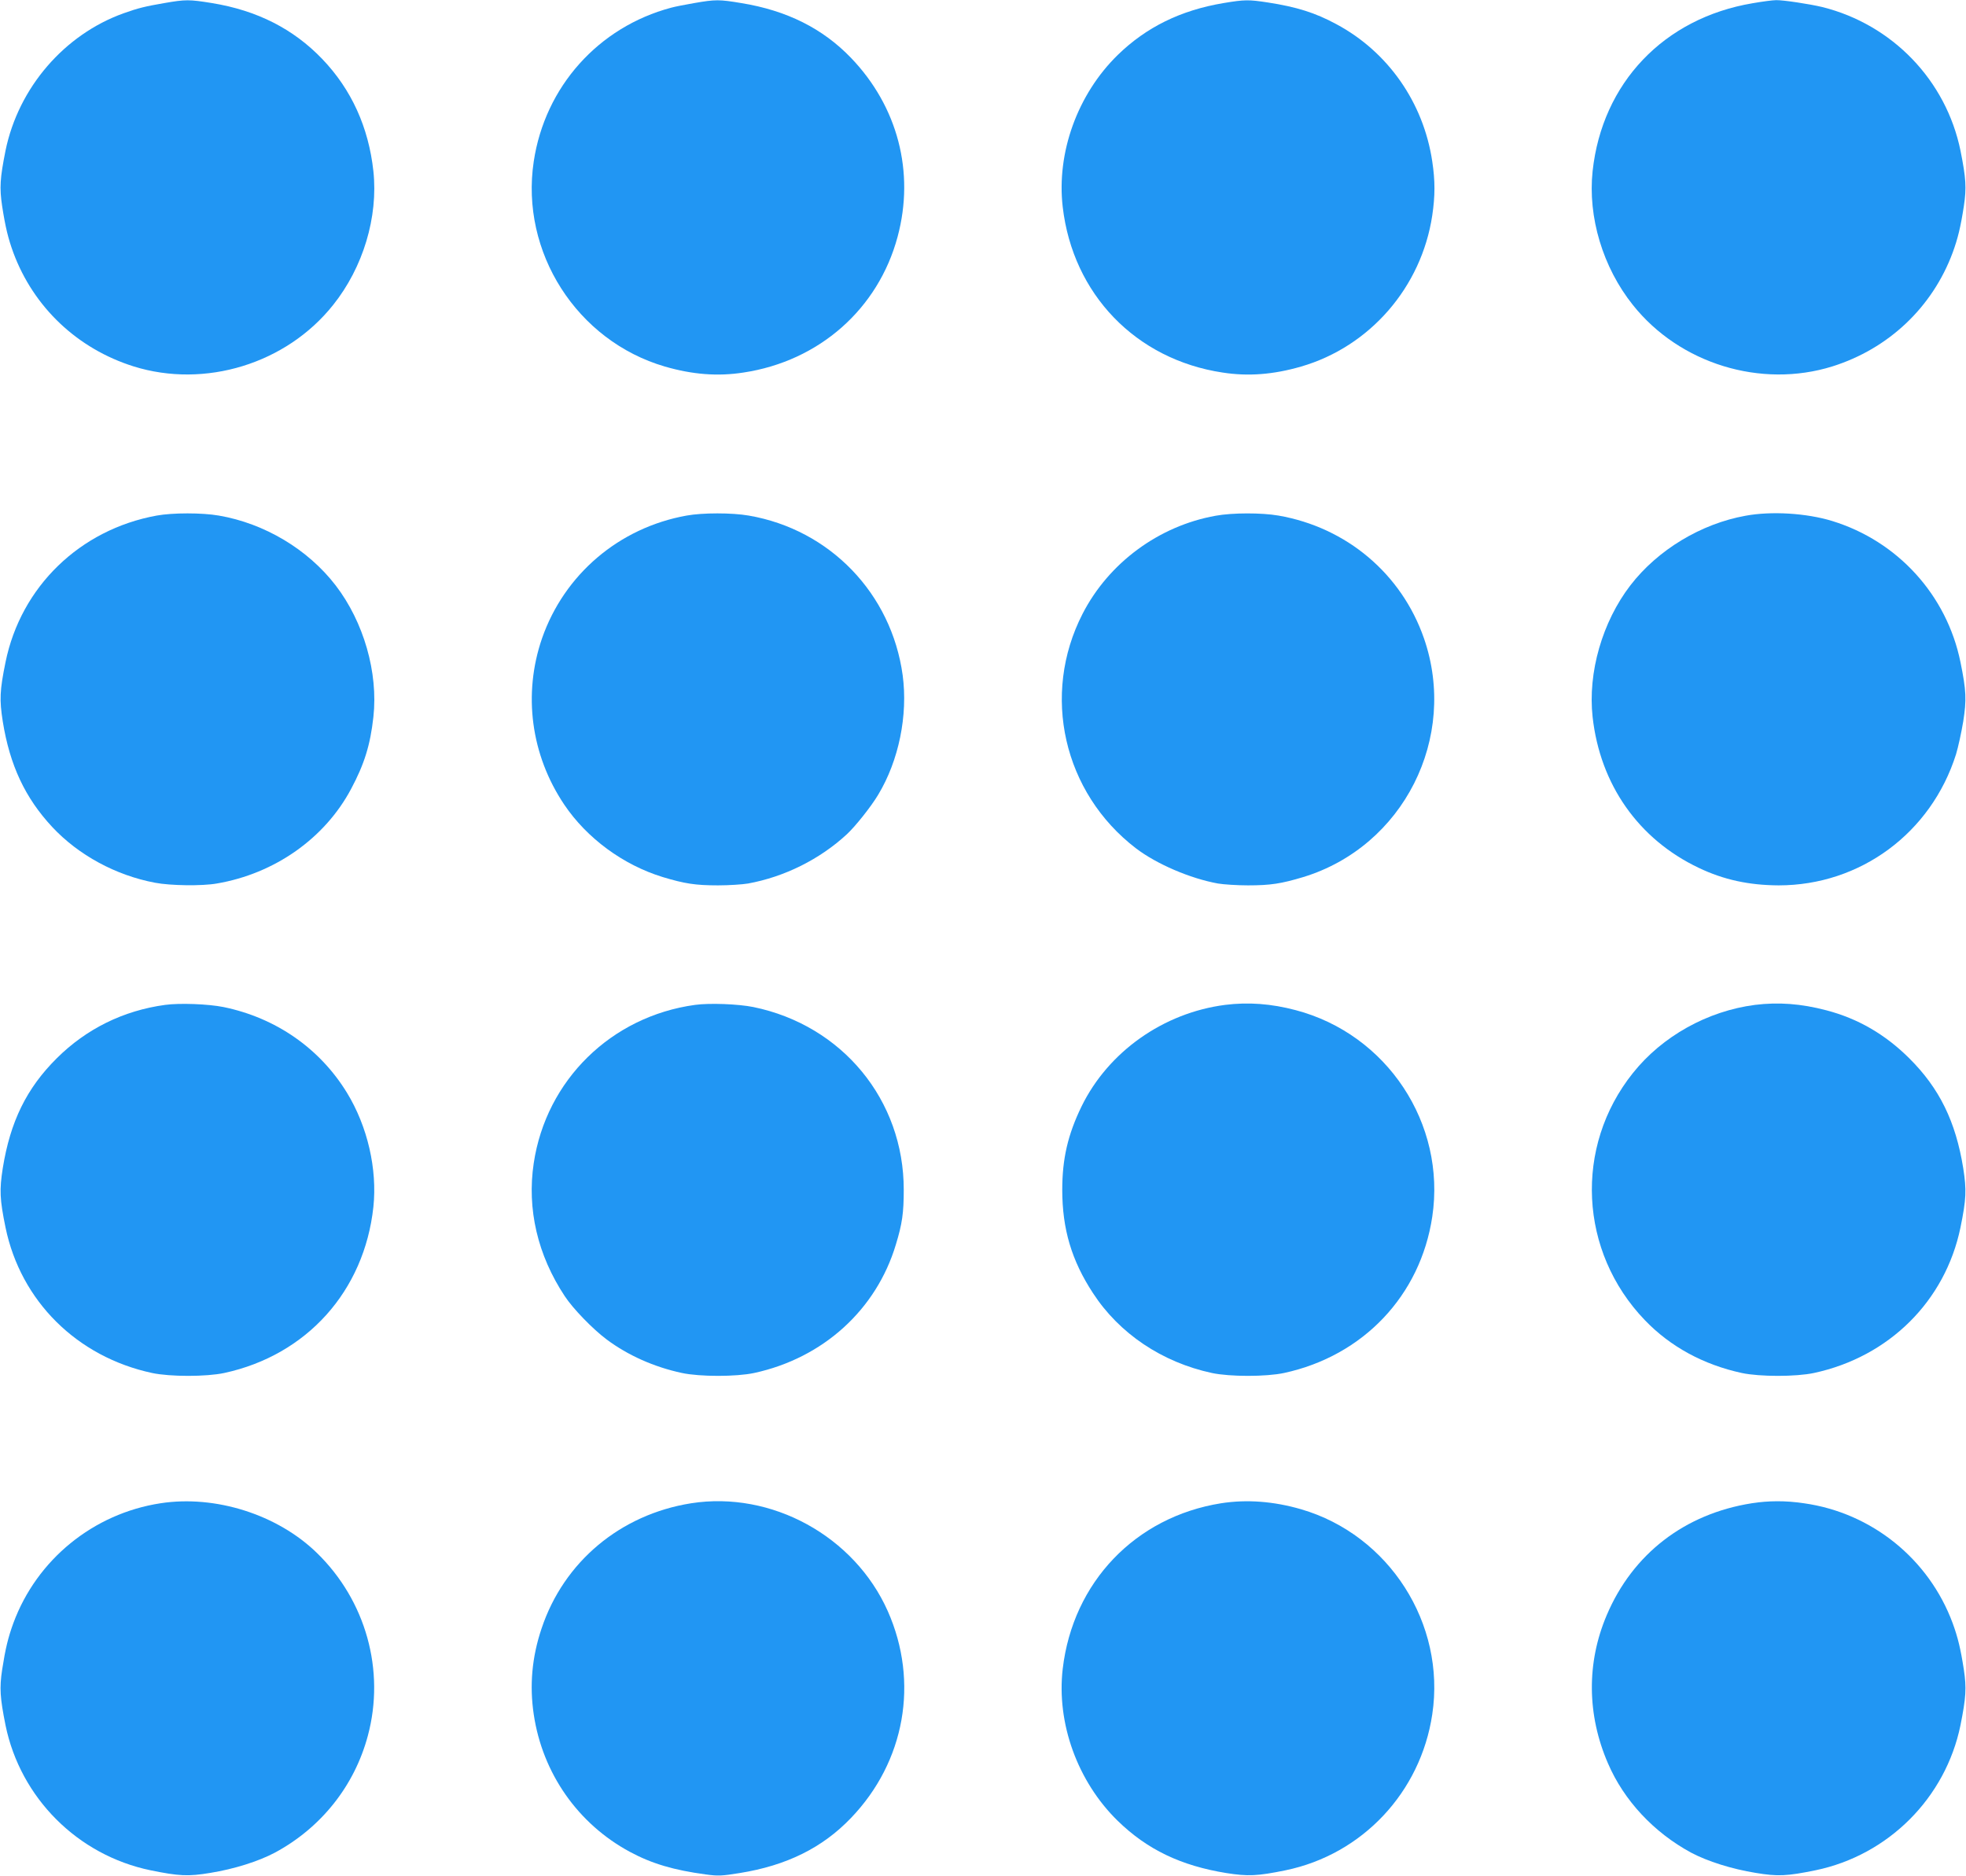 <?xml version="1.0" standalone="no"?>
<!DOCTYPE svg PUBLIC "-//W3C//DTD SVG 20010904//EN"
 "http://www.w3.org/TR/2001/REC-SVG-20010904/DTD/svg10.dtd">
<svg version="1.0" xmlns="http://www.w3.org/2000/svg"
 width="1280pt" height="1221pt" viewBox="0 0 1280 1221"
 preserveAspectRatio="xMidYMid meet">
<g transform="translate(0,1221) scale(0.1,-0.1)"
fill="#2196f3" stroke="none">
<path d="M1070 12190 c-122 -21 -169 -32 -264 -66 -387 -138 -686 -485 -770
-894 -36 -180 -40 -242 -22 -362 21 -136 39 -210 73 -303 132 -355 417 -625
783 -740 465 -145 994 17 1299 400 195 244 294 572 262 871 -31 285 -143 532
-333 730 -188 196 -424 316 -718 364 -148 24 -172 24 -310 0z"/>
<path d="M4520 12190 c-58 -10 -125 -23 -150 -30 -474 -126 -822 -515 -895
-1001 -89 -590 281 -1168 854 -1335 180 -52 343 -65 511 -39 493 74 878 414
1004 884 113 420 1 848 -304 1165 -184 191 -418 308 -714 356 -143 24 -168 24
-306 0z"/>
<path d="M7966 12190 c-280 -47 -503 -157 -689 -338 -262 -256 -399 -636 -358
-989 66 -568 476 -993 1041 -1078 168 -26 331 -13 511 39 448 130 784 517 854
984 19 128 19 225 0 351 -57 383 -288 714 -625 894 -137 74 -258 112 -446 141
-124 19 -150 19 -288 -4z"/>
<path d="M11411 12189 c-578 -97 -980 -519 -1042 -1093 -32 -299 67 -627 262
-871 305 -383 834 -545 1299 -400 366 115 651 385 783 740 34 93 52 167 73
303 18 120 14 182 -22 362 -94 457 -443 820 -899 934 -83 20 -255 46 -301 45
-22 0 -90 -9 -153 -20z"/>
<path d="M1020 8854 c-500 -91 -884 -463 -984 -954 -38 -186 -40 -245 -18
-386 46 -286 146 -498 322 -687 171 -183 414 -315 670 -363 99 -19 304 -22
401 -5 377 64 704 294 875 616 86 161 125 286 145 468 32 289 -63 619 -246
857 -181 235 -463 403 -760 454 -109 19 -301 19 -405 0z"/>
<path d="M4470 8854 c-440 -79 -796 -383 -941 -799 -125 -363 -73 -759 145
-1083 147 -218 383 -392 641 -471 143 -43 213 -54 360 -54 72 0 159 6 195 12
237 43 468 158 644 321 55 51 157 179 203 256 135 223 195 518 160 779 -73
532 -474 948 -1002 1039 -109 19 -301 19 -405 0z"/>
<path d="M7915 8853 c-370 -66 -697 -307 -867 -639 -270 -526 -125 -1164 348
-1526 134 -102 352 -196 534 -229 36 -6 124 -12 195 -12 147 0 217 11 360 54
652 199 1010 907 786 1554 -146 420 -504 722 -947 799 -109 19 -300 19 -409
-1z"/>
<path d="M11365 8853 c-290 -52 -572 -222 -750 -453 -183 -238 -278 -568 -246
-857 49 -440 299 -796 691 -982 163 -78 328 -113 520 -114 532 0 993 341 1155
853 14 46 35 142 47 214 22 141 20 200 -18 386 -89 437 -409 788 -836 919
-167 51 -395 65 -563 34z"/>
<path d="M1075 5669 c-272 -37 -513 -156 -706 -348 -196 -195 -302 -411 -351
-715 -22 -141 -20 -201 18 -386 99 -479 465 -842 954 -947 117 -25 353 -25
470 0 537 116 912 533 971 1081 26 246 -38 524 -172 743 -177 289 -463 488
-804 558 -99 20 -286 27 -380 14z"/>
<path d="M4525 5669 c-546 -75 -969 -490 -1050 -1030 -45 -298 25 -599 202
-866 53 -81 183 -215 273 -282 138 -103 308 -179 490 -218 117 -25 353 -25
470 0 449 97 796 412 923 837 41 134 51 205 51 355 1 584 -400 1071 -979 1190
-99 20 -286 27 -380 14z"/>
<path d="M7976 5669 c-402 -52 -760 -305 -934 -660 -90 -185 -126 -342 -126
-544 0 -255 61 -460 200 -672 171 -263 449 -450 774 -520 117 -25 353 -25 470
0 515 111 888 504 965 1017 91 606 -295 1189 -890 1345 -159 42 -307 53 -459
34z"/>
<path d="M11426 5669 c-309 -40 -604 -204 -795 -444 -384 -480 -350 -1163 78
-1608 166 -173 382 -290 631 -344 117 -25 353 -25 470 0 489 105 855 468 954
947 38 185 40 245 18 386 -49 304 -155 520 -351 715 -157 156 -334 259 -541
313 -164 43 -310 54 -464 35z"/>
<path d="M1045 2425 c-437 -67 -805 -366 -958 -780 -34 -93 -52 -167 -73 -303
-18 -120 -14 -182 22 -362 97 -473 470 -846 944 -944 186 -38 245 -41 389 -17
155 25 314 75 421 132 301 162 518 435 605 761 114 425 -13 880 -332 1190
-257 250 -661 378 -1018 323z"/>
<path d="M4500 2425 c-461 -73 -829 -381 -974 -815 -63 -187 -79 -371 -51
-559 57 -384 288 -713 626 -895 143 -77 286 -119 494 -147 80 -11 104 -10 221
9 305 49 538 164 724 358 352 366 445 885 240 1347 -217 488 -757 784 -1280
702z"/>
<path d="M7950 2425 c-558 -89 -965 -514 -1031 -1078 -41 -353 96 -733 358
-989 192 -187 411 -292 707 -340 141 -22 201 -20 386 18 499 103 879 507 955
1015 89 590 -281 1168 -854 1335 -179 52 -354 65 -521 39z"/>
<path d="M11405 2425 c-437 -69 -775 -330 -944 -728 -132 -310 -129 -649 8
-965 104 -242 299 -450 541 -581 107 -57 266 -107 421 -132 144 -24 203 -21
389 17 474 98 847 471 944 944 36 180 40 242 22 362 -21 136 -39 210 -73 303
-155 418 -527 718 -968 780 -120 18 -232 17 -340 0z"/>
</g>
</svg>
